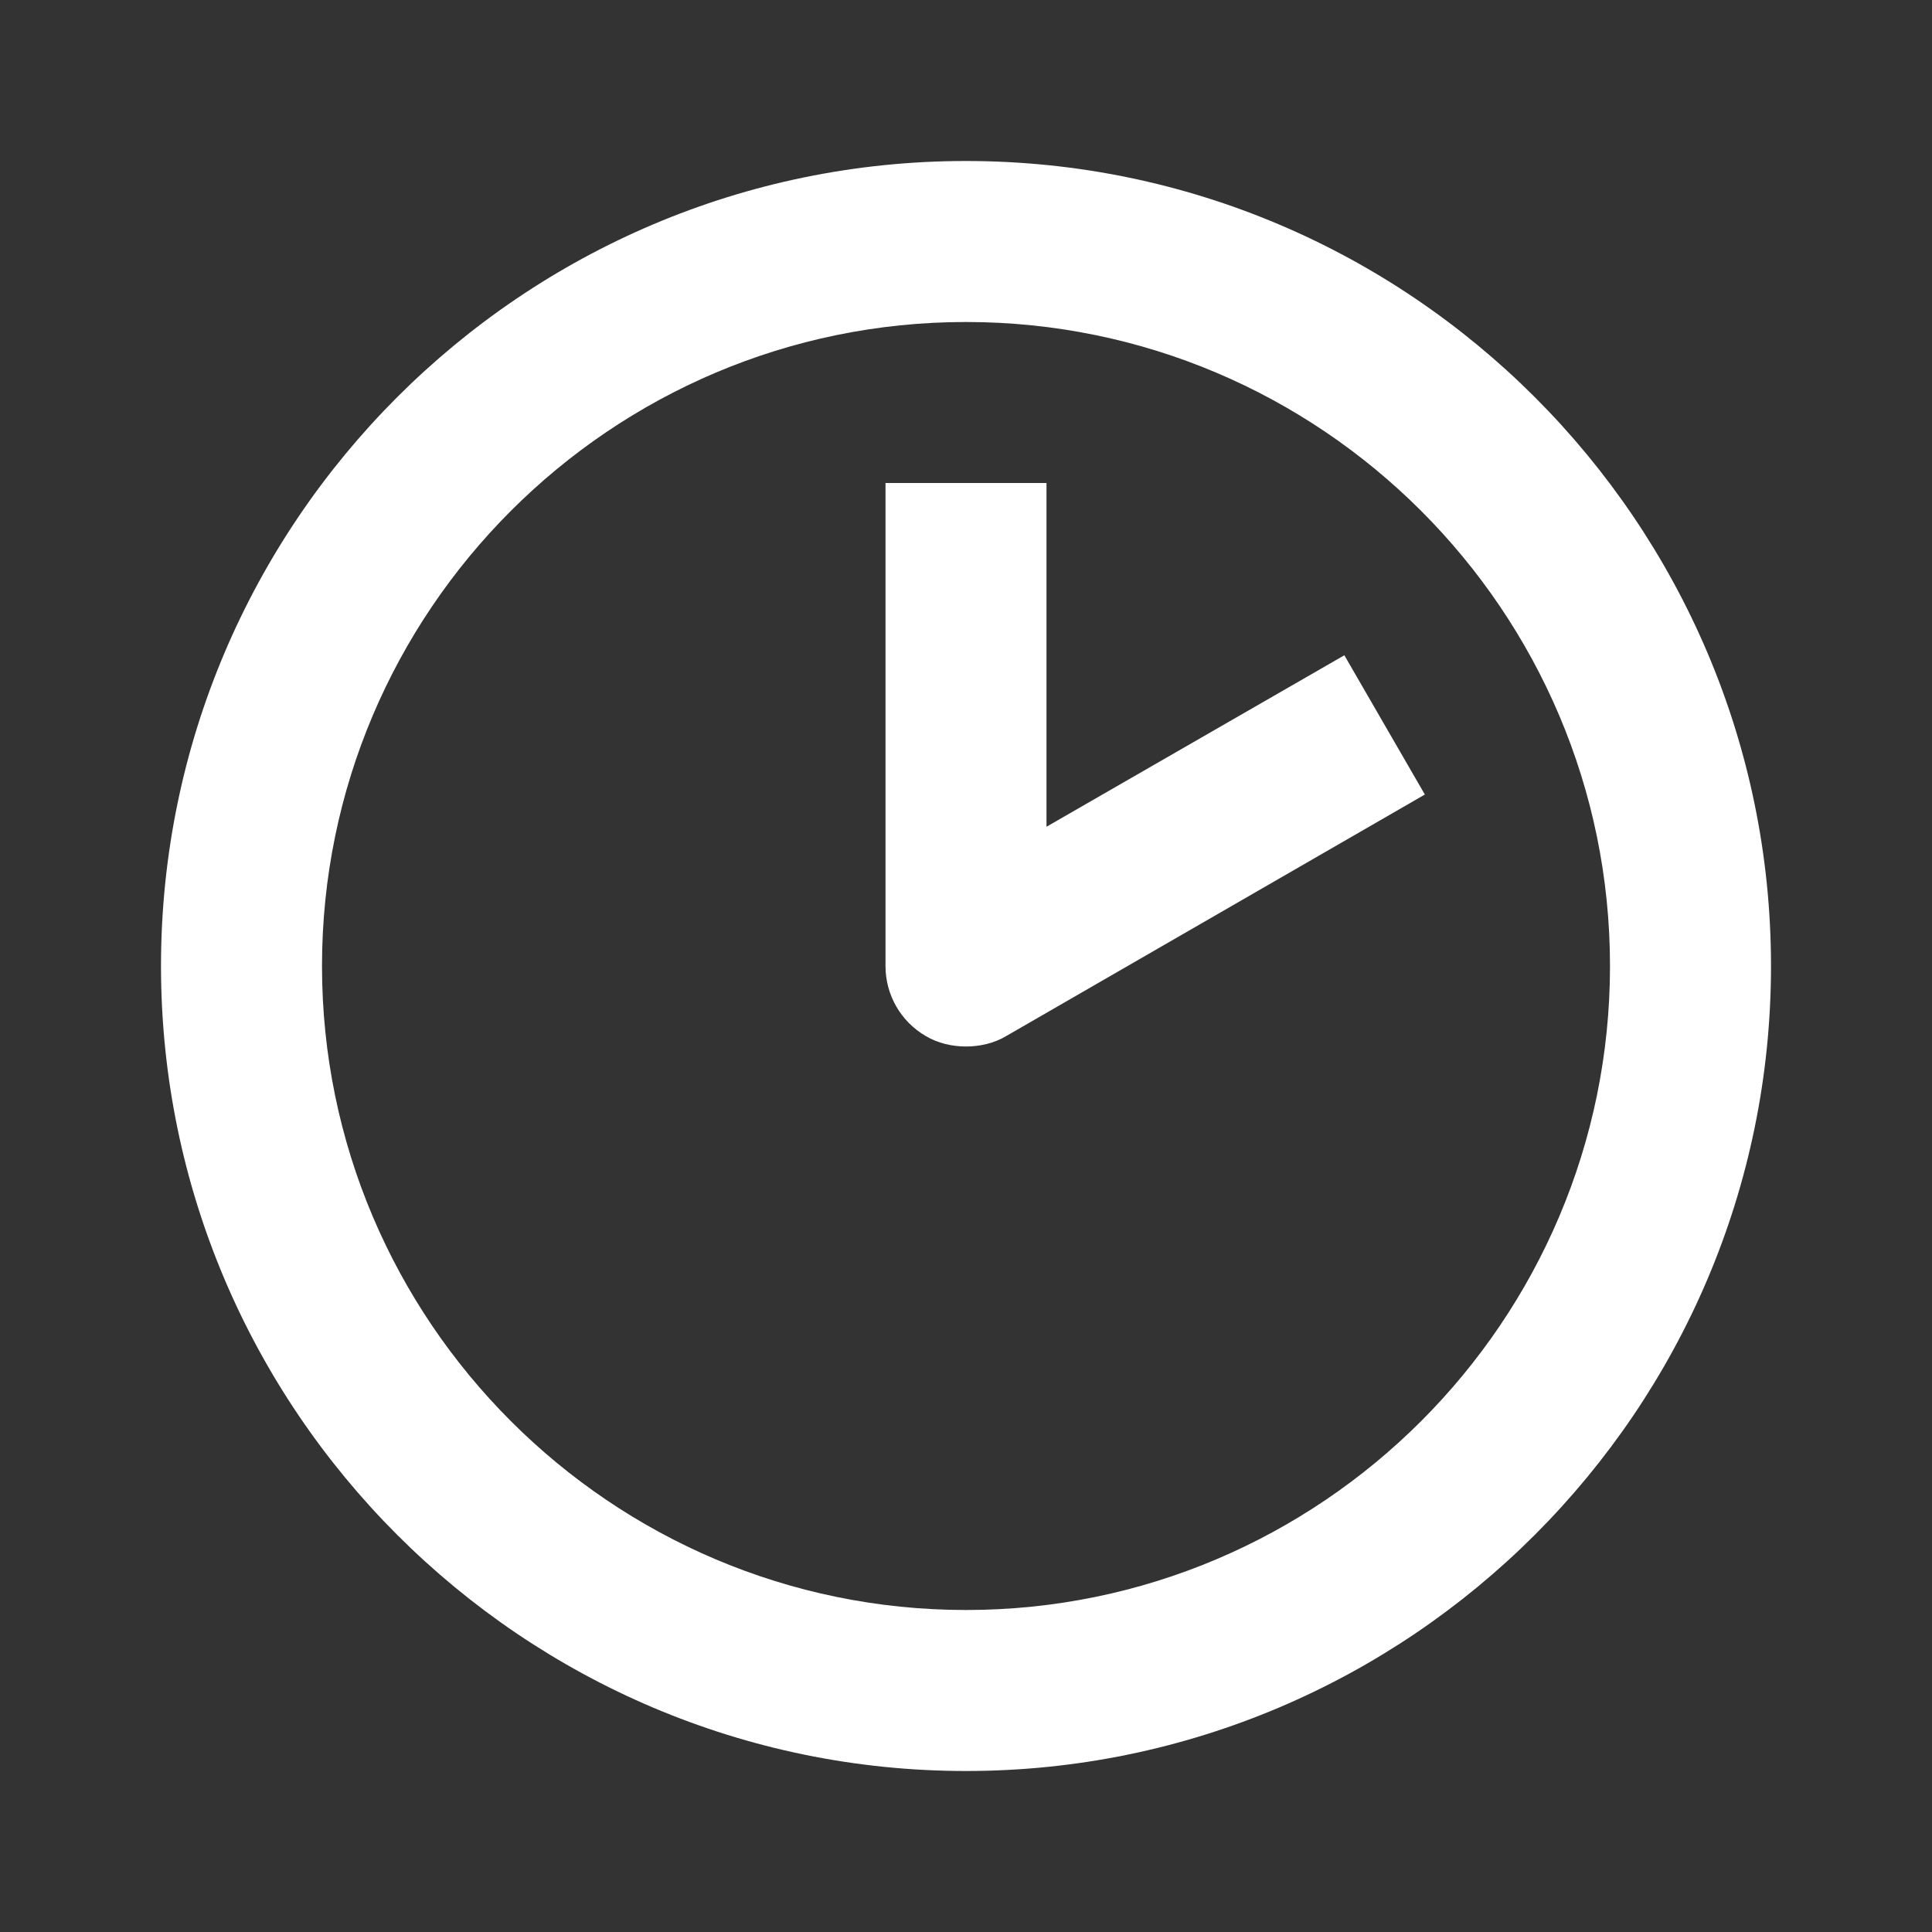 <svg width="24" height="24" viewBox="0 0 24 24" fill="none" xmlns="http://www.w3.org/2000/svg">
<rect x="0" y="0" width="24" height="24" fill="#333333" stroke="none"/>
<path d="M12 2C6.49 2 2 6.49 2 12C2 17.51 6.49 22 12 22C17.51 22 22 17.51 22 12C22 6.49 17.51 2 12 2ZM12 20C7.59 20 4 16.41 4 12C4 7.59 7.59 4 12 4C16.41 4 20 7.59 20 12C20 16.41 16.41 20 12 20Z" fill="white"/>
<path d="M13 10.27V6H11V12C11 12.36 11.19 12.69 11.5 12.87C11.65 12.96 11.83 13 12 13C12.17 13 12.35 12.96 12.5 12.87L17.7 9.87L16.7 8.14L13 10.27Z" fill="white"/>
</svg>
